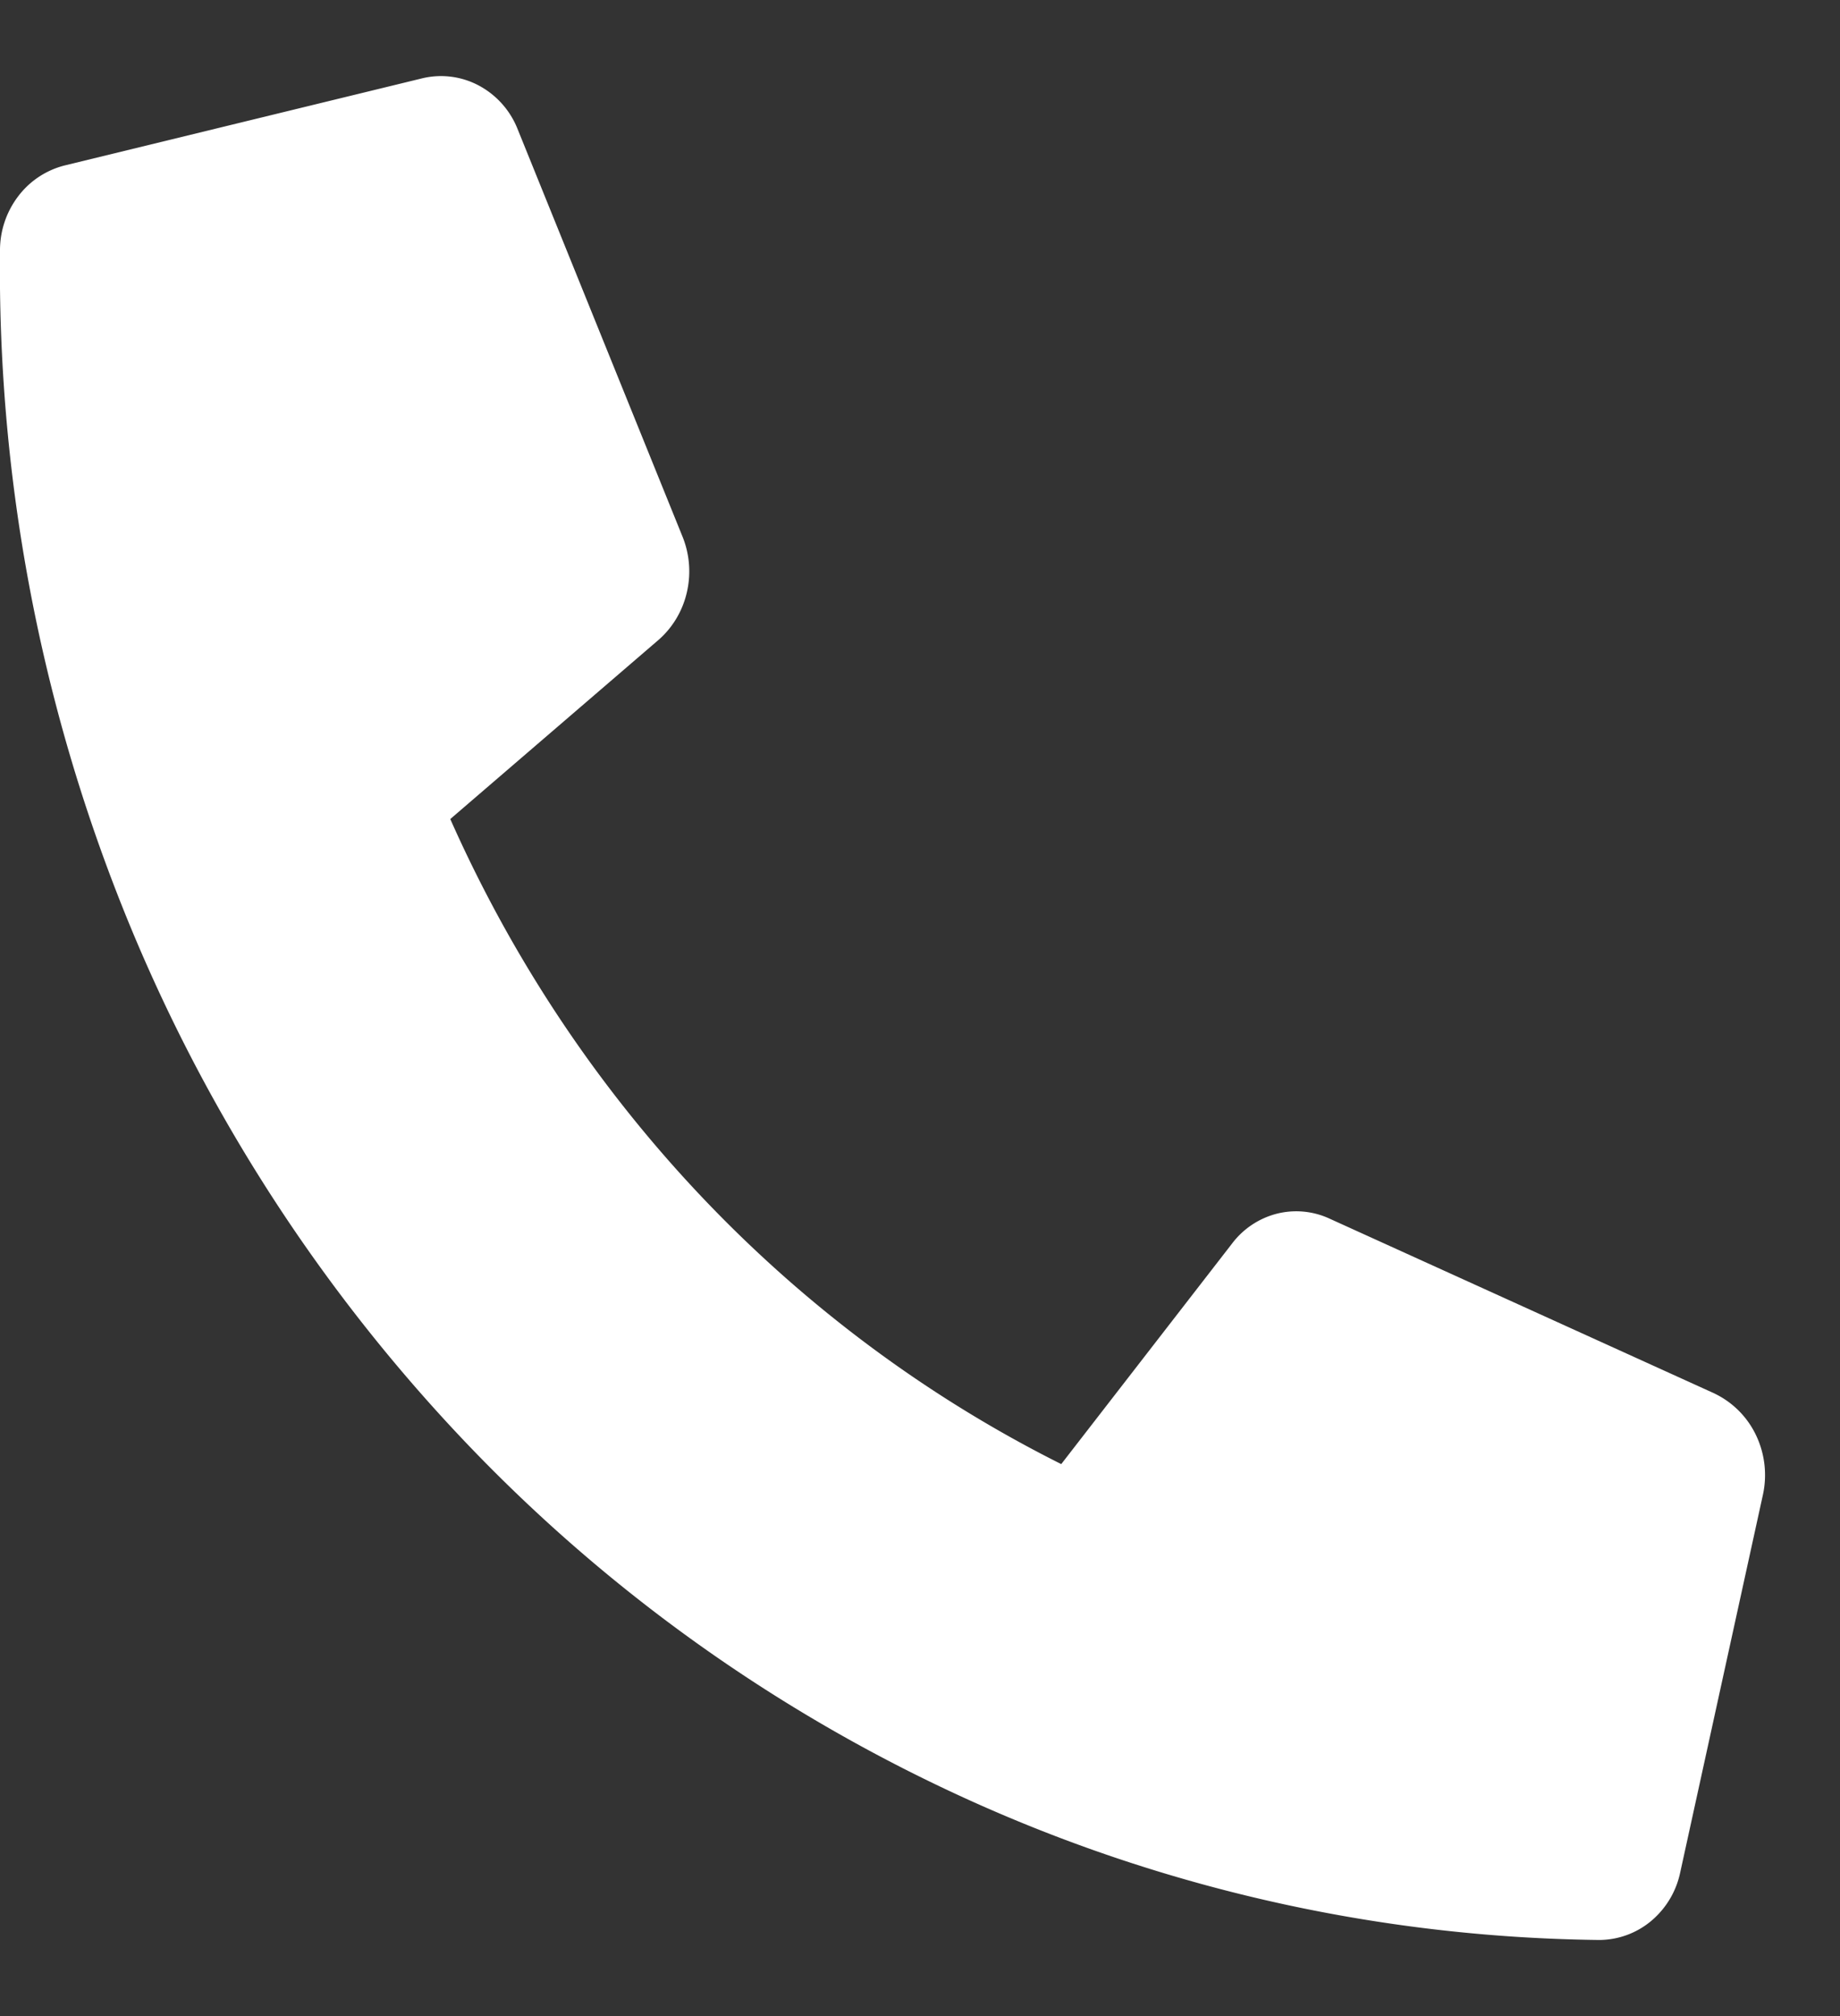 <svg width="21" height="23" fill="none" xmlns="http://www.w3.org/2000/svg"><rect width="100%" height="100%" fill="#333333" stroke="none"/><path d="M19.567 15.897l-4.403-1.999a.905.905 0 00-.598-.05.93.93 0 00-.503.337l-1.951 2.518c-3.08-1.542-5.546-4.144-6.973-7.359l2.384-2.05c.157-.14.268-.327.316-.536a1.057 1.057 0 00-.045-.625L5.906 1.469a.966.966 0 00-.439-.492.918.918 0 00-.642-.085l-4.093.997a.96.96 0 00-.528.355A1.016 1.016 0 000 2.86a19.628 19.628 0 001.328 7.312 19.14 19.14 0 003.936 6.23 18.44 18.44 0 005.944 4.2 17.944 17.944 0 007.046 1.53.93.93 0 00.591-.217.986.986 0 00.331-.552l.946-4.318a1.056 1.056 0 00-.082-.675 1.007 1.007 0 00-.474-.473z" fill="#fff"/></svg>